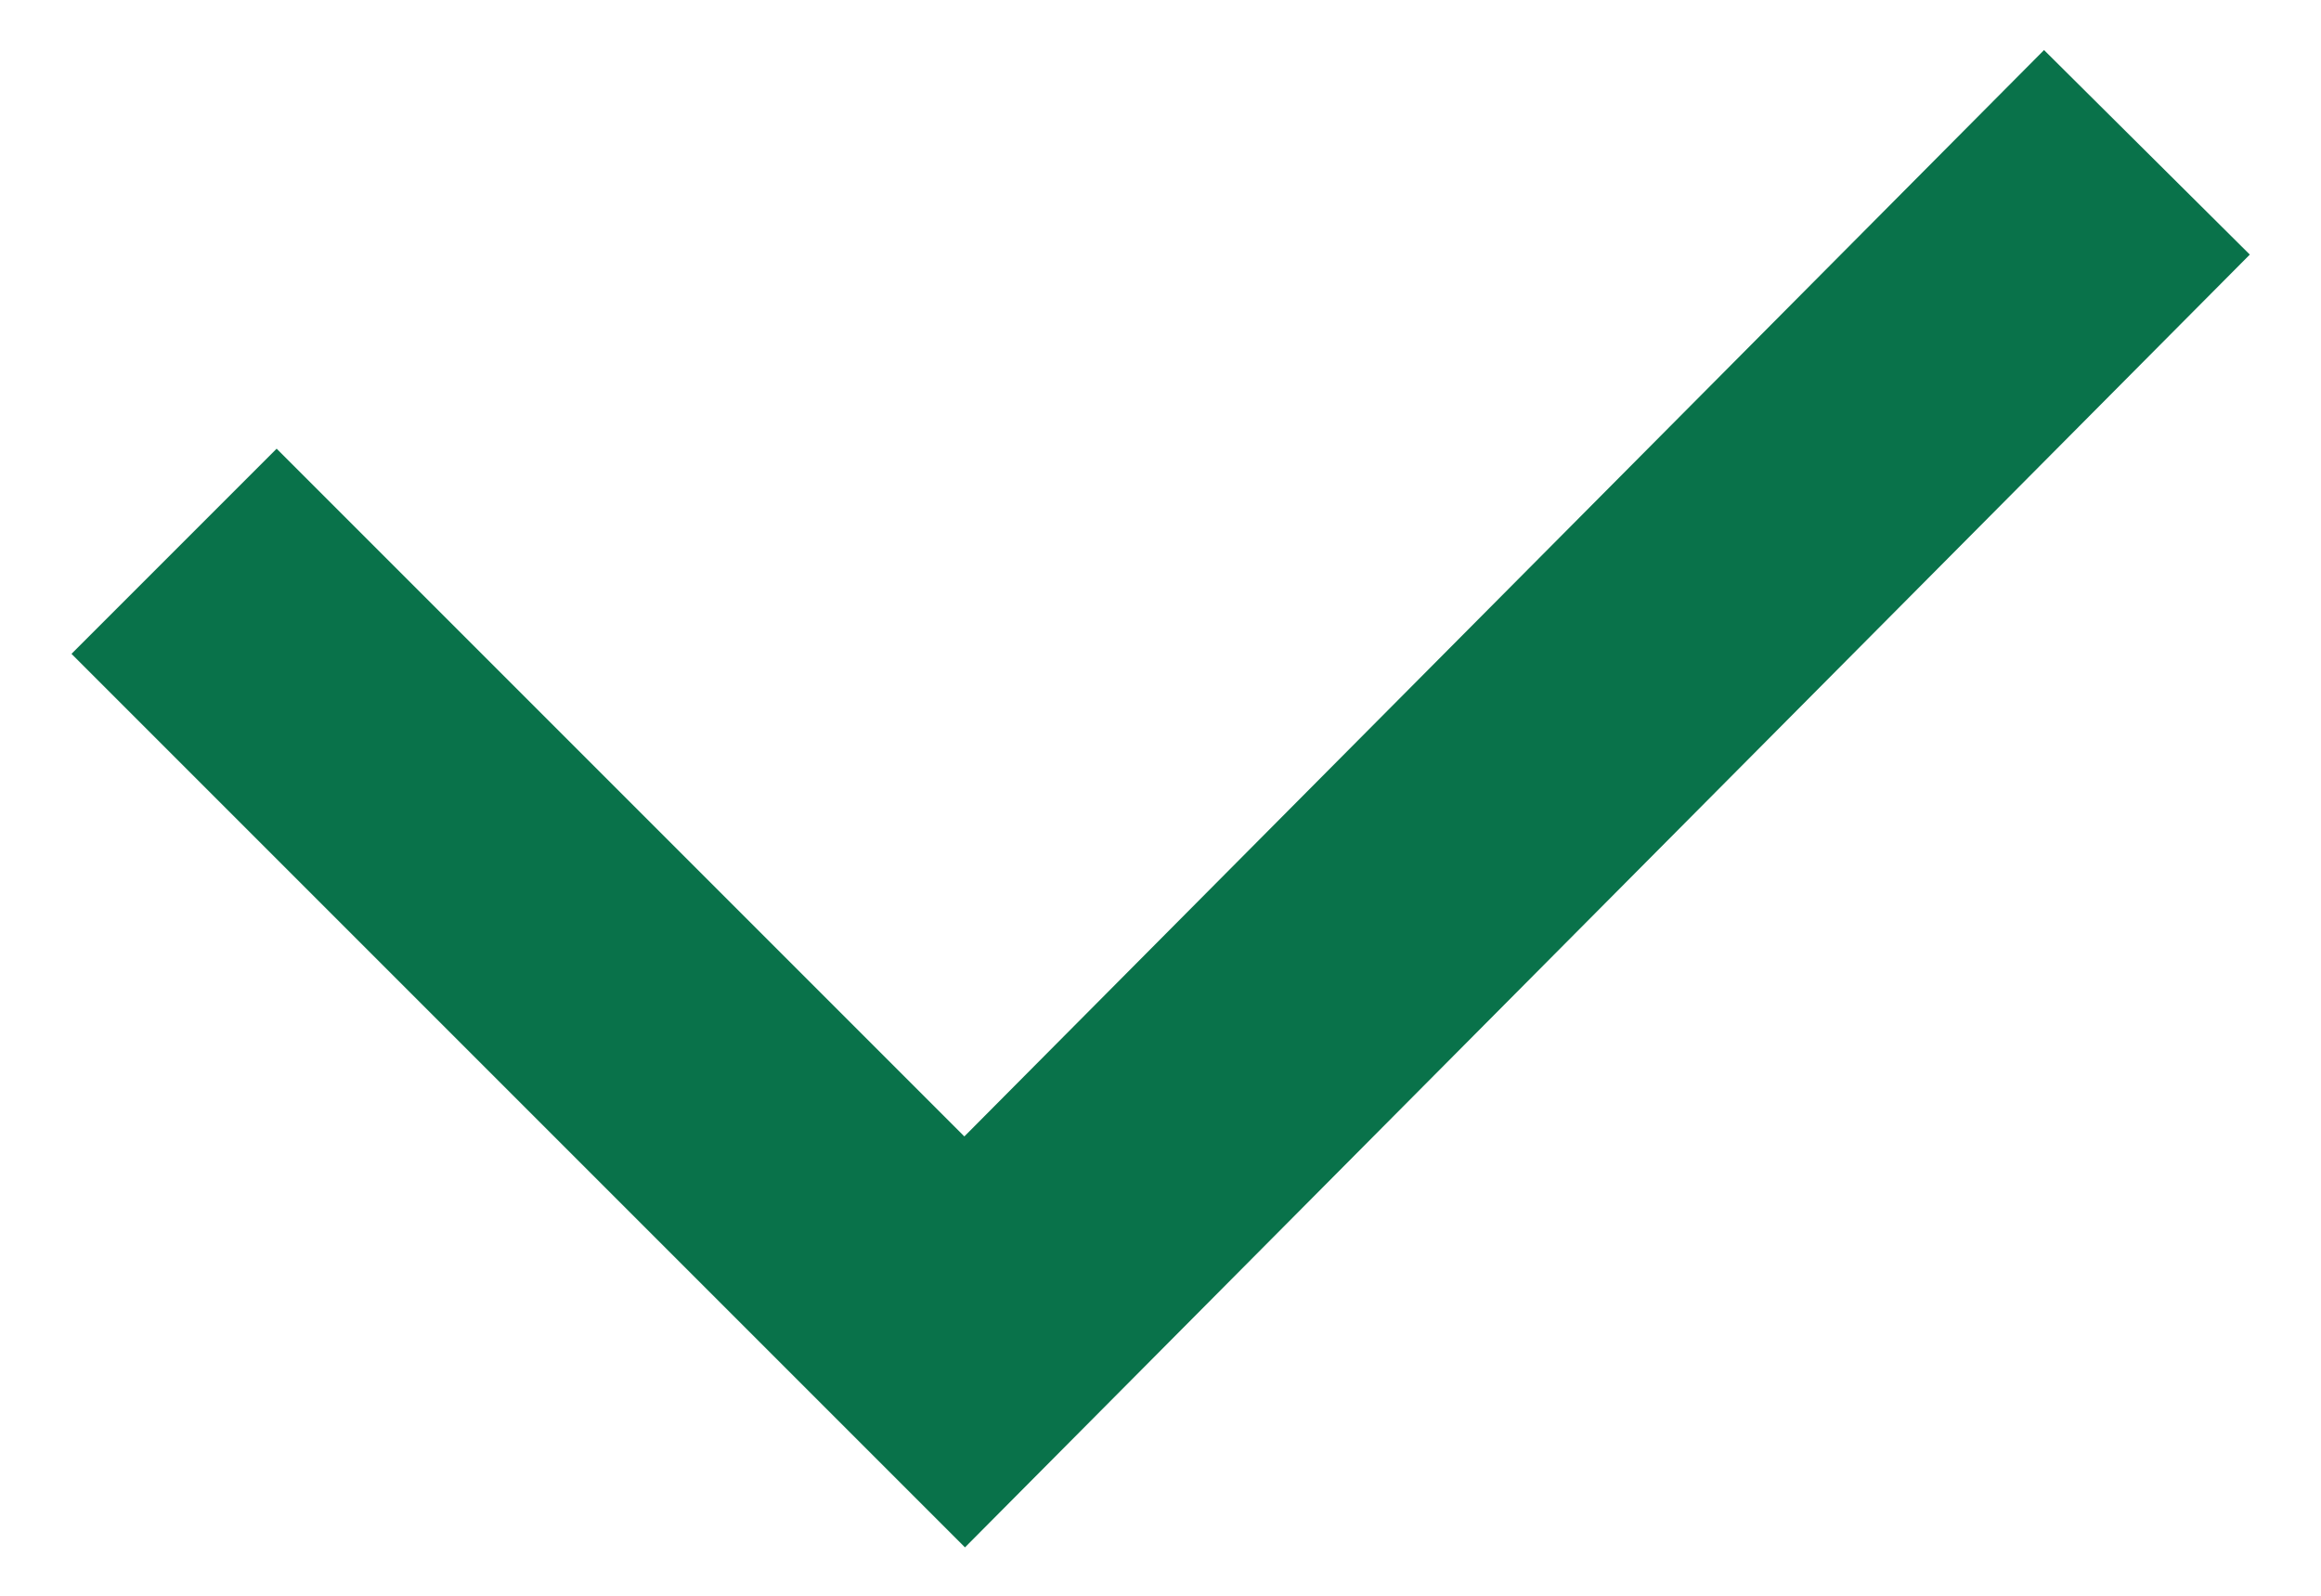 <?xml version="1.0" encoding="UTF-8"?>
<svg id="_レイヤー_1" data-name="レイヤー_1" xmlns="http://www.w3.org/2000/svg" version="1.1" viewBox="0 0 32 22">
  <!-- Generator: Adobe Illustrator 29.5.1, SVG Export Plug-In . SVG Version: 2.1.0 Build 141)  -->
  <defs>
    <style>
      .st0 {
        fill: none;
        stroke: #09724a;
        stroke-miterlimit: 10;
        stroke-width: 4px;
      }
    </style>
  </defs>
  <polyline class="st0" points="29.6 2.1 13.3 18.5 2.4 7.6"/>
</svg>